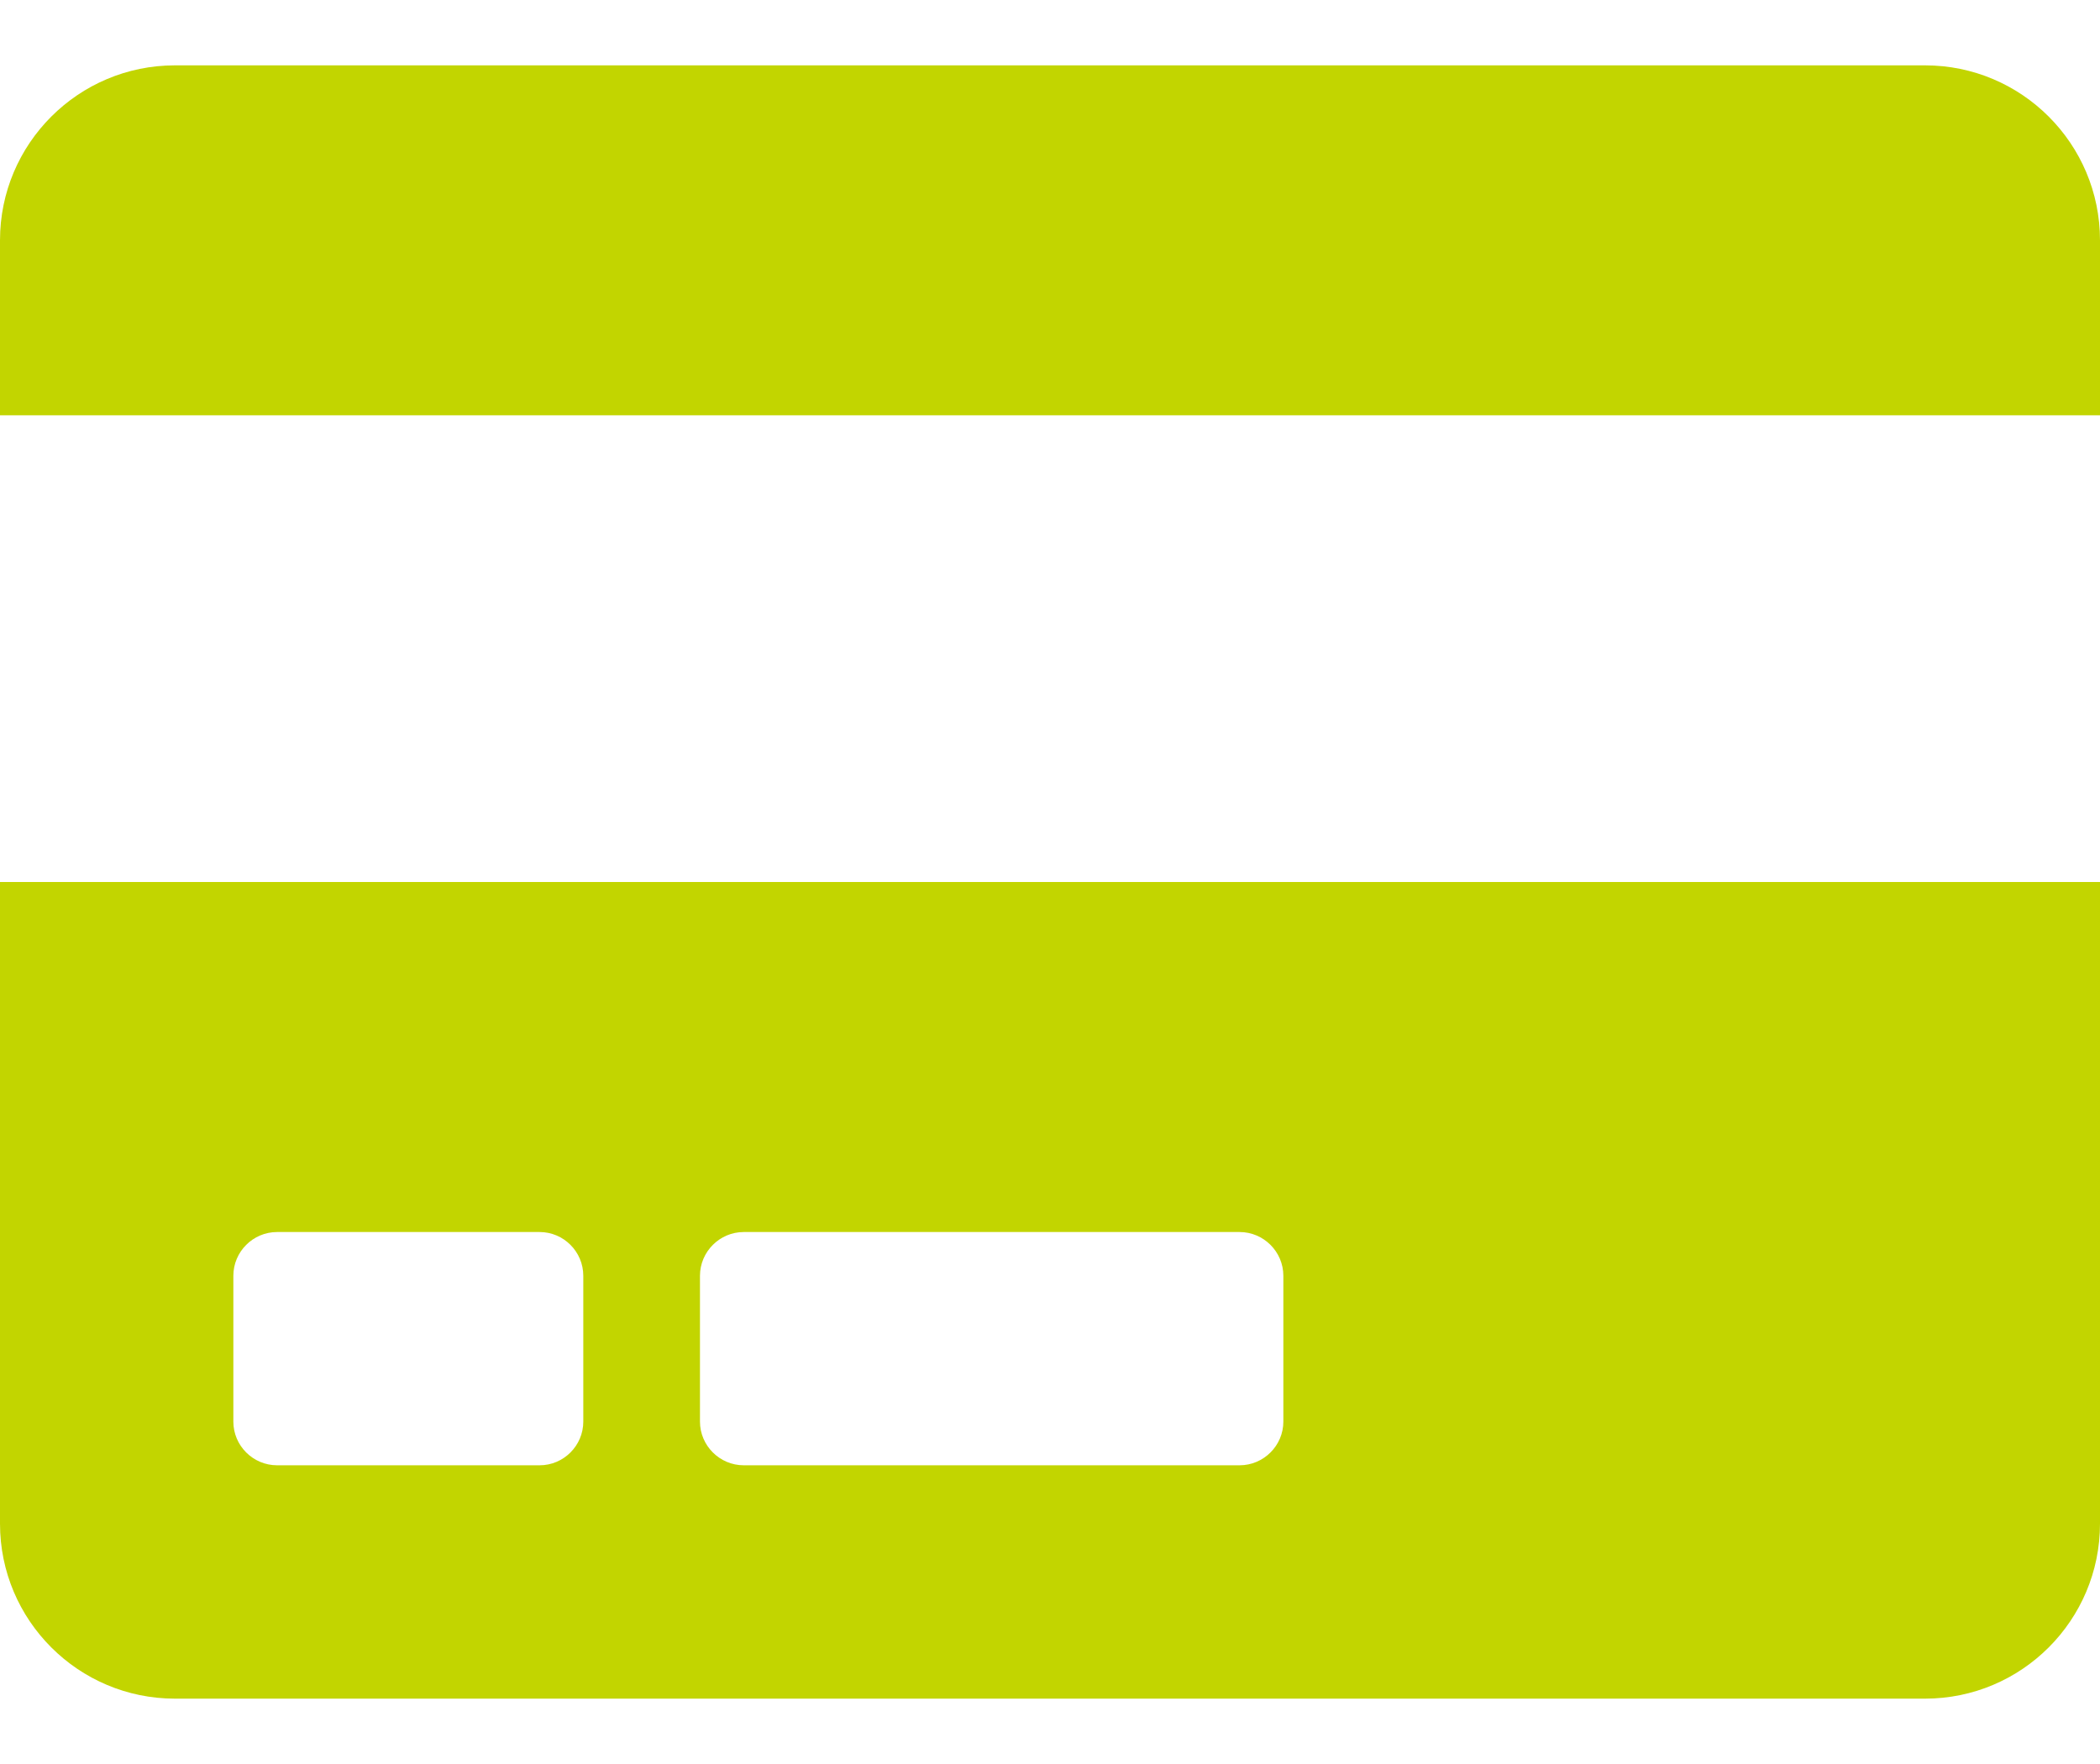 <svg width="25" height="21" viewBox="0 0 25 21" fill="none" xmlns="http://www.w3.org/2000/svg">
<path d="M0 18.139C0 19.289 0.933 20.222 2.083 20.222H22.917C24.067 20.222 25 19.289 25 18.139V10.5H0V18.139ZM8.333 15.188C8.333 14.901 8.568 14.667 8.854 14.667H14.757C15.043 14.667 15.278 14.901 15.278 15.188V16.924C15.278 17.21 15.043 17.444 14.757 17.444H8.854C8.568 17.444 8.333 17.21 8.333 16.924V15.188ZM2.778 15.188C2.778 14.901 3.012 14.667 3.299 14.667H6.424C6.71 14.667 6.944 14.901 6.944 15.188V16.924C6.944 17.21 6.71 17.444 6.424 17.444H3.299C3.012 17.444 2.778 17.21 2.778 16.924V15.188ZM25 2.861V4.944H0V2.861C0 1.711 0.933 0.778 2.083 0.778H22.917C24.067 0.778 25 1.711 25 2.861Z" fill="#C2D500"/>
</svg>

